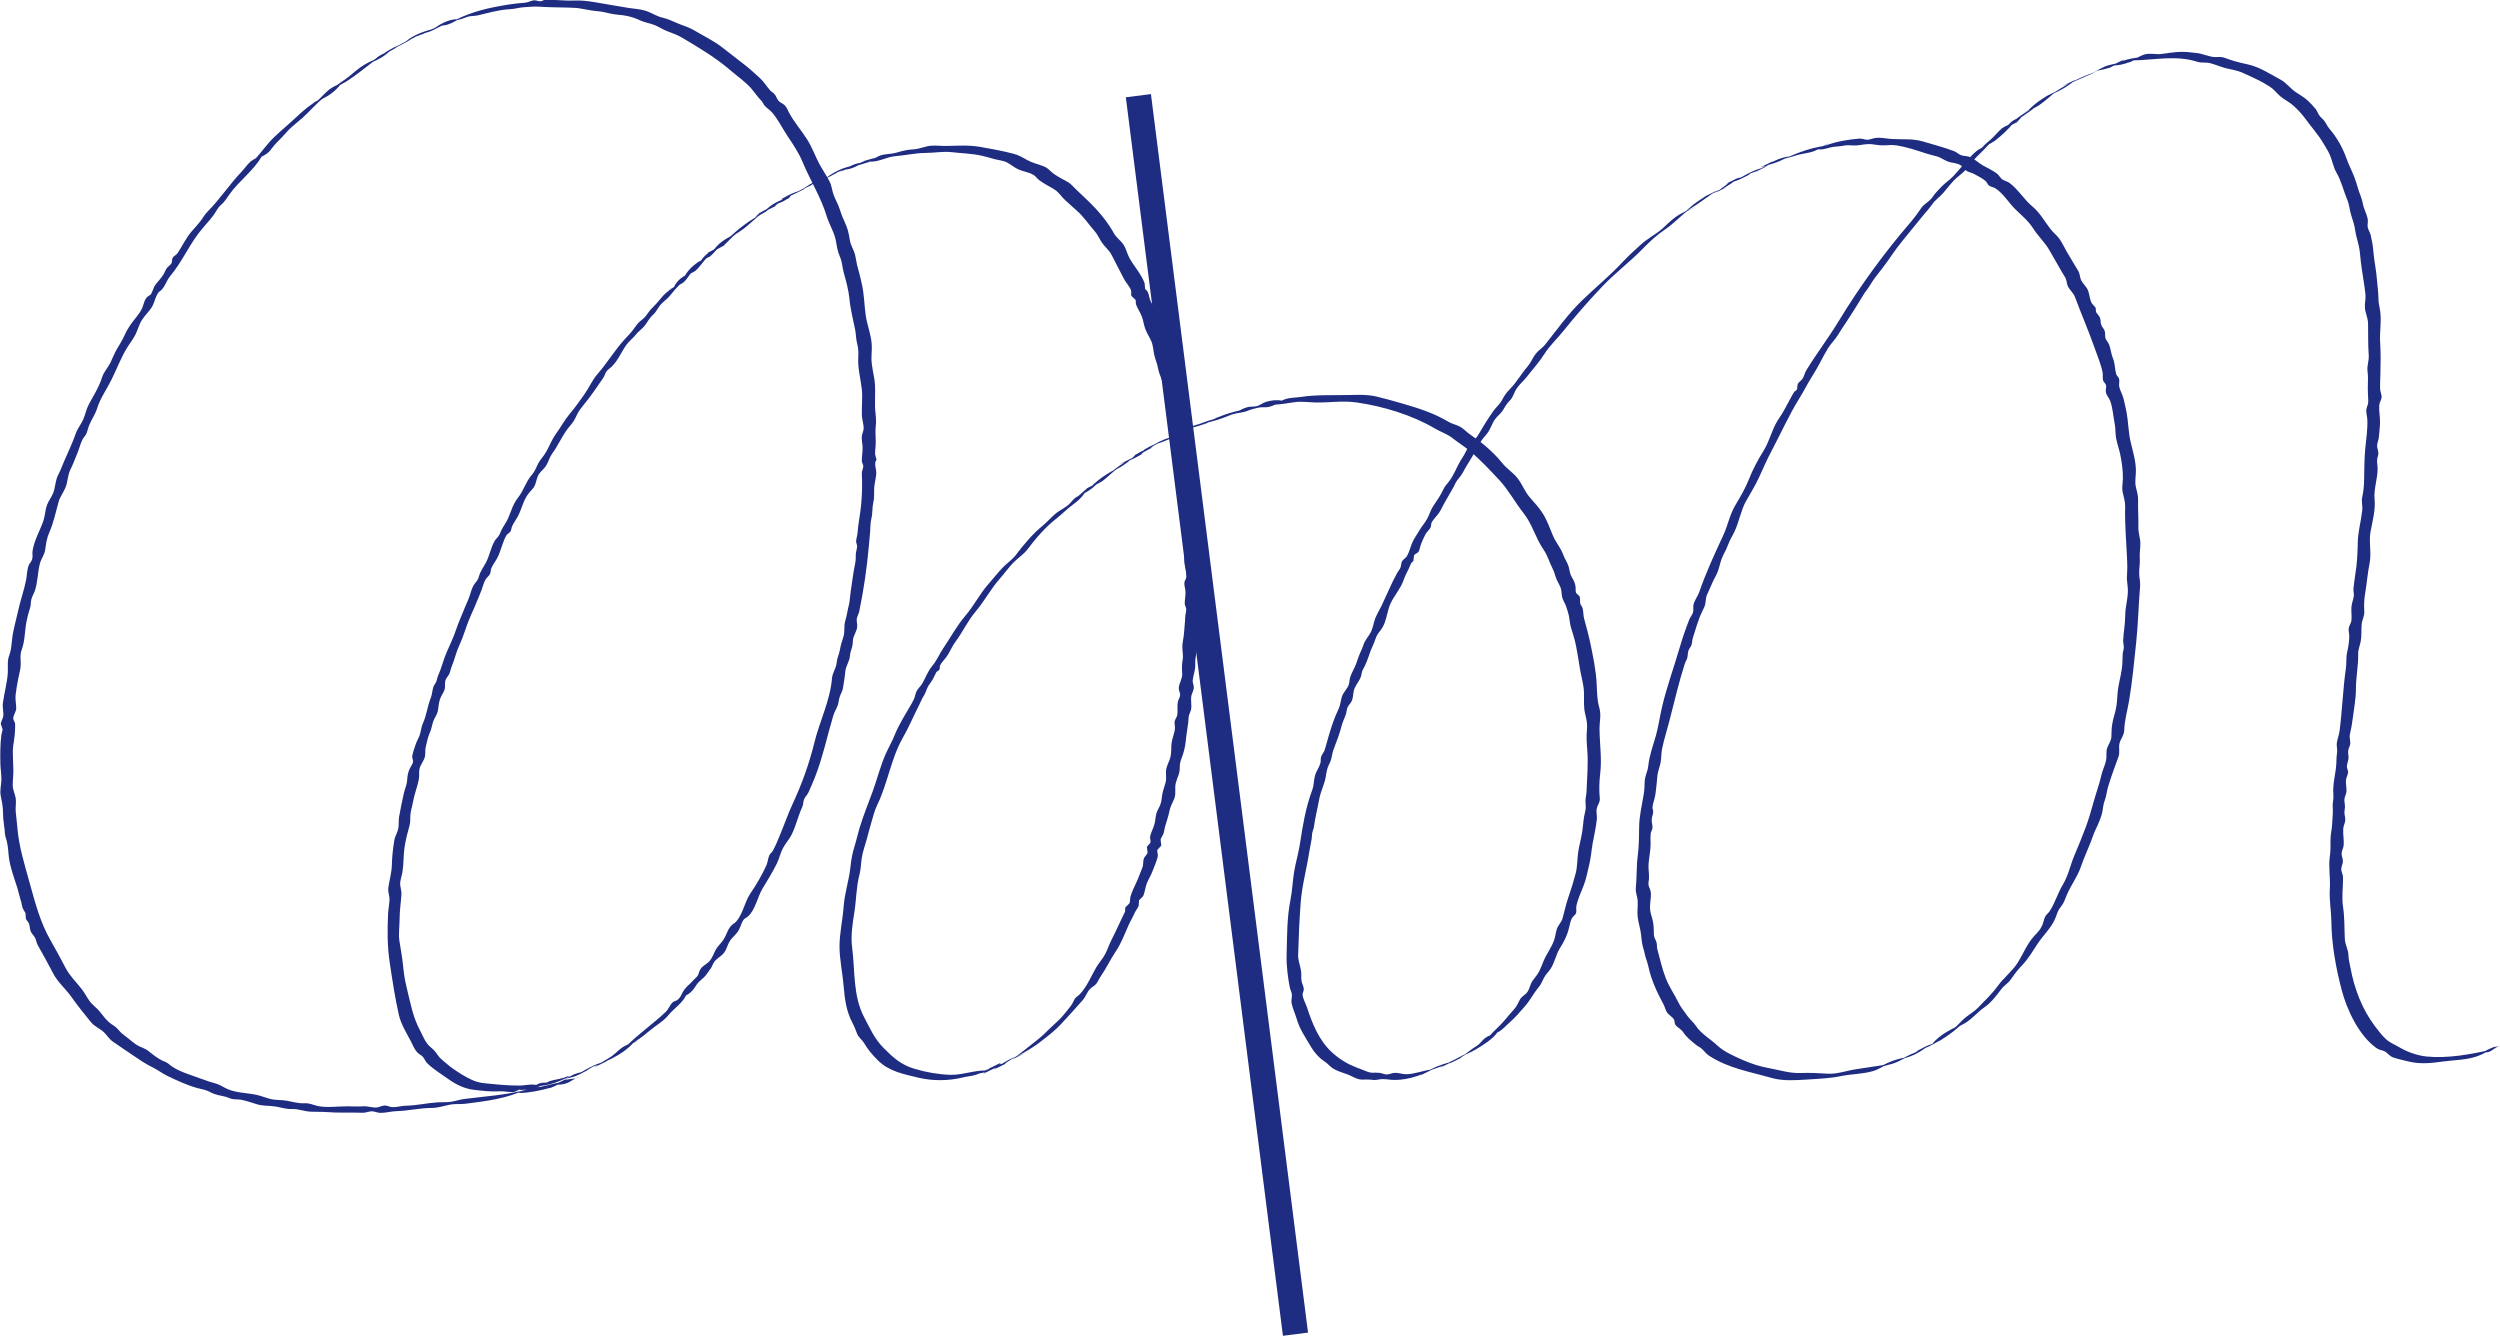 <?xml version="1.0" encoding="UTF-8"?><svg id="_レイヤー_2" xmlns="http://www.w3.org/2000/svg" viewBox="0 0 376.5 201.17"><defs><style>.cls-1{fill:none;stroke:#1e2c82;stroke-miterlimit:10;stroke-width:3.81px;}.cls-2{fill:#1e2c82;}</style></defs><g id="_レイヤー_1-2"><path class="cls-2" d="M87.02,162.32c-.86.25-1.53.1-2.33.5-.69.34-1.29.66-1.92,1.1l1.91-.94c-1.36.13-2.63.7-3.97.77-1.03.05-1.59.38-2.53.85l.96-.47c-2.97.8-6.12.98-9.19,1.37-.67.09-1.3.31-1.98.42s-1.33.05-2.02.09c-1.62.1-3.19.48-4.82.51-.65.01-1.39.24-2.01.22-.45-.01-.74-.27-1.22-.25-.43.02-.79.28-1.2.3-.66.04-1.34-.23-2.02-.18-.88.06-1.59,0-2.42,0-1.33,0-3.16.25-4.47-.06-.82-.2-1.15-.44-2-.4s-1.73-.22-2.6-.38c-.76-.14-1.49-.07-2.22-.21-.65-.13-1.31-.41-1.95-.58-1.6-.43-3.24-.31-4.76-.97-.65-.28-1.16-.68-1.85-.86s-1.26-.37-1.92-.62c-1.44-.54-3.17-1.01-4.49-1.85-.39-.25-.58-.5-.99-.71-.24-.12-.5-.2-.74-.33-.72-.39-1.35-.91-1.98-1.4-.56-.43-1.24-.55-1.8-.94-.64-.44-1.26-1.02-1.92-1.49-.38-.27-.55-.55-.86-.86-.35-.36-.54-.45-.96-.74-.54-.38-1.01-.94-1.4-1.46-.47-.63-.84-.95-1.39-1.46-.69-.63-1.06-1.59-1.63-2.31-.85-1.09-1.79-1.97-2.44-3.19-.78-1.47-1.48-2.8-2.31-4.24-1.44-2.49-2.25-5.45-3.03-8.29s-1.72-5.78-1.93-8.62c-.06-.78-.18-1.59-.25-2.4-.06-.65.1-1.37,0-2.02-.11-.68-.45-1.26-.45-1.98,0-.97.16-1.84.08-2.82-.05-.67-.03-1.34-.06-2.01-.03-.8.08-1.26.19-2,.1-.64.18-1.77.15-2.4-.01-.26-.29-.55-.28-.82,0-.52.47-1.02.45-1.58-.03-.73-.17-1.26-.09-2.02.09-.82.24-1.57.39-2.38.11-.62.34-1.37.37-1.97.05-.91-.18-1.49.16-2.41.5-1.34.44-2.92.74-4.36.15-.71.3-1.26.52-1.94.12-.39.08-.81.17-1.2.11-.51.36-.83.53-1.32.46-1.33.42-2.81.78-4.16.2-.76.68-1.25.79-2.07.13-.9.22-1.68.6-2.55.67-1.52.97-3.04,1.41-4.62.23-.83.74-1.42,1.05-2.19.36-.89.31-1.87.75-2.73.38-.73.62-1.47.95-2.22.31-.7.52-1.6.85-2.26.21-.42.48-.58.65-1.03.14-.37.21-.78.37-1.16.38-.9.92-1.63,1.2-2.55.47-1.5,1.47-2.9,2.17-4.32.77-1.56,1.39-3.22,2.29-4.71.4-.66.96-1.36,1.3-2.05.36-.72.54-1.52.99-2.22s1.06-1.24,1.49-1.93.56-1.89,1.21-2.41l-1.88.93c.62-.29,1.43-.54,1.96-.96.67-.53.87-1.51,1.48-2.24,1.71-2.05,2.64-4.26,4.23-6.39.73-.98,1.63-1.86,2.31-2.8.39-.53.53-1.01,1.06-1.47.57-.49.84-.95,1.27-1.57,1.43-2.07,3.75-3.66,4.94-5.86l-1.91.94c.81-.34,1.7-.67,2.45-1.14.39-.25.65-.52.93-.91.48-.66.95-1.07,1.49-1.64.48-.5.86-.98,1.38-1.47.6-.55,1.24-1.03,1.84-1.57,1.12-1.01,2.01-2.14,3.23-3.04l-1.91.94c1.73-.67,3.31-1.42,4.41-2.98l-1.91.94c2.8-.89,4.89-2.89,7.21-4.61l-1.91.94c1.39-.51,2.95-1.14,3.97-2.21l-1.91.94c1.16-.49,2.31-.98,3.3-1.77l-1.91.94c1.4-.58,2.78-1.24,4.05-2.07l-1.88.93c1.13-.53,2.27-1,3.25-1.78l-1.91.94c1.53-.41,2.81-1,4.2-1.75l-1.91.94c1.55-.39,2.65-1.31,4.03-2.04l-1.88.92c1.32.08,2.38-.64,3.49-1.32l-.47.24c-.97.48.34.08.46.04.37-.12.76-.32,1.15-.37s.74-.04,1.12-.12c1.61-.36,3.15-.85,4.81-.93.84-.04,1.61-.3,2.38-.32.67-.02,1.28-.12,2.01-.07,1.49.1,2.98.1,4.45.14.81.02,1.43.04,2.22.2.7.14,1.47.28,2.2.34s1.31.22,1.99.37c.83.19,1.62.17,2.42.34.63.13,1.34.35,1.93.64.77.37,1.56.45,2.31.76.62.26,1.16.63,1.82.89.79.3,1.5.54,2.22.96,2.55,1.51,5.09,3.01,7.35,4.96,1.04.9,2.29,1.74,3.19,2.8.5.59.87,1.17,1.41,1.72.28.28.33.57.57.83.3.33.74.59,1.06.96.87.96,1.6,2.45,2.33,3.54.85,1.26,1.74,2.6,2.32,4.01,1.14,2.74,2.74,5.24,3.6,8.09.38,1.27,1.17,2.45,1.4,3.79.15.87.25,1.55.6,2.34s.34,1.54.56,2.35c.36,1.3.73,2.59.86,3.93.15,1.61.57,3.19.88,4.75.13.68.1,1.31.28,2s.22,1.29.18,2.01c-.11,1.66.32,3.18.52,4.81.16,1.33-.04,2.69.02,4.04.03.64.3,1.39.26,2.01-.03.43-.26.76-.28,1.21s.09.95.12,1.41c.05.77-.12,1.49-.11,2.22,0,.25.24.56.22.81-.04.54-.26.64-.22,1.2.1,1.47.03,3.15-.11,4.64s-.44,2.77-.54,4.21c-.03.41-.18.8-.21,1.2-.02.27.17.56.15.83-.03.41-.18.78-.2,1.2s.02.8-.07,1.21c-.31,1.48-.46,2.88-.7,4.39-.1.63-.11,1.39-.27,2-.2.78-.3,1.58-.54,2.37-.25.83-.03,1.59-.28,2.42-.22.69-.41,1.24-.53,1.95s-.42,1.17-.49,1.96c-.08.86-.63,1.47-.7,2.33-.28,3.4-1.85,6.4-2.67,9.75-.77,3.14-1.91,6.28-3.25,9.15-.7,1.51-1.31,3.27-1.98,4.87-.32.76-.61,1.48-1.01,2.21-.13.24-.39.41-.51.65-.24.48-.24,1.08-.47,1.57-.65,1.43-1.52,2.92-2.41,4.22s-1.21,3.53-2.44,4.51l1.88-.93c-.64.29-1.39.56-1.97.96-.85.59-.99,1.61-1.54,2.45-.34.52-.84.93-1.12,1.44-.34.61-.48,1.21-.99,1.78-.4.44-1.06.69-1.37,1.25-.18.32-.21.67-.41.96-.14.21-.54.53-.71.73-.37.45-.89.81-1.26,1.31-.4.53-.49,1.16-1.07,1.58-.19.14-.52.18-.7.35-.42.4-.62,1.05-1.08,1.48-1.92,1.8-4.1,3.3-5.94,5.17l1.91-.94c-.84.33-1.95.67-2.66,1.22s-1.07,1.03-1.9,1.5c-.73.41-1.4.82-2.08,1.33l1.91-.94c-1.73.4-3.4,1.29-4.84,2.32l1.91-.94c-.69.3-1.37.35-2.05.63-.33.13-.63.37-.96.48-.56.17.3-.24.32-.24-.31,0-.67.2-.96.29-.73.23-1.46.28-2.15.54-.73.28-1.45.72-2.15,1.07l1.78-.87c-.72-.03-.92,0-1.53.3-.28.13-1.75.87-.76.38l.7-.34c-.95-.19-1.64.1-2.62.09-1.32-.01-2.5-.08-3.82-.22-1.16-.12-2.07-.11-3.18-.6s-2.12-1.16-3.12-1.86c-.49-.34-.91-.78-1.39-1.15-.6-.47-.71-.82-1.17-1.37-.36-.42-.81-.67-1.16-1.15-.43-.58-.63-1.17-.96-1.78-1.2-2.19-1.53-4.31-2.12-6.71-.29-1.17-.43-2.2-.54-3.37s-.37-2.43-.54-3.6c-.15-1.01.03-2.2.03-3.21,0-1.29.2-2.52.28-3.8.04-.6-.26-1.19-.18-1.82.07-.52.26-1.06.34-1.58.2-1.21.12-2.4.3-3.61s.44-2.2.76-3.34c.16-.59.08-1.03.13-1.61.05-.64.29-1.33.4-1.97.19-1.12.63-2.17.86-3.31.11-.56,0-1.08.11-1.63.14-.66.7-1.24.82-1.87.1-.57-.01-1.02.16-1.62s.24-1.18.49-1.75c.29-.65.35-1.02.54-1.73.16-.61.58-1.05.73-1.68s.12-1.15.33-1.8c.17-.54.54-.98.7-1.47.17-.52-.06-1.07.23-1.63.18-.33.41-.54.54-.88s.16-.64.3-.96c.44-1.04.68-2.21,1.16-3.23.57-1.2.88-2.38,1.36-3.59.38-.98.88-1.97,1.27-2.98.23-.59.47-1.08.69-1.68.19-.51.36-1.23.66-1.7.21-.33.49-.46.65-.82.11-.24.07-.55.18-.81.22-.54.64-1.06.91-1.58.55-1.05.79-2.39,1.36-3.38.14-.24.48-.36.62-.59.13-.21.15-.57.24-.78.22-.48.56-.93.82-1.4.62-1.12.84-2.45,1.62-3.49.36-.48.75-.73,1-1.3s.26-1.19.65-1.73c.33-.45.77-.77,1.06-1.25.36-.61.5-1.25.91-1.81.82-1.11,1.33-2.32,2.12-3.45.35-.5.8-.93,1.12-1.45.37-.6.54-1.22.99-1.78.82-1.02,1.71-2.15,2.44-3.24.34-.5.68-1,1.03-1.5.2-.29.26-.66.45-.92.21-.29.49-.43.76-.69,1.01-.97,1.49-2.28,2.28-3.36.38-.52.98-.97,1.38-1.49s1.01-.88,1.42-1.45c.44-.62.69-1.11,1.24-1.61.51-.47.73-1.13,1.23-1.62s.88-.7,1.32-1.27.96-1.15,1.48-1.67l-1.88.93c.69-.31,1.43-.6,2.08-.99.74-.44.91-1.01,1.5-1.67l-1.21.6c.56-.28,1.37-.51,1.84-.91.6-.5,1.11-1.35,1.7-1.94l-1.91.94c.68-.29,1.34-.6,2-.93.8-.4,1.09-1,1.76-1.6l-1.91.94c.76-.26,1.58-.55,2.27-.98.84-.53,1.34-1.36,2.19-1.96l-1.88.93c1.31-.63,2.42-1.16,3.52-2.1.64-.55,1.6-1.44,1.98-1.67.65-.39.98-.51,1.52-1.09l-1.91.94c.73-.22,1.34-.5,2.02-.84.76-.38,1.23-.95,1.94-1.41l-1.91.94c1.29-.25,2.5-.75,3.28-1.81l-1.91.94c1.46-.48,2.86-1.08,4.14-1.94l-1.91.94c1.44-.6,2.72-1.3,4.01-2.17l-1.91.94c1.16-.22,2.12-.79,3.18-1.31l-1.63.8c1.16-.5,2.31-1,3.31-1.77l-1.91.94c1.43-.64,2.81-.96,4.17-1.84l-1.91.94c1.29-.06,2.4-.72,3.44-1.48l-1.91.94c1.61-.3,2.81-.85,4.24-1.63l-1.91.94c1.41.1,2.57-.71,3.96-.82,1.47-.12,2.97-.47,4.41-.48,1.34,0,2.73-.27,4.04-.12,1.43.17,2.99.2,4.42.51.65.14,1.32.34,1.95.52.58.16,1.42.23,1.96.52.61.33,1.08.76,1.74,1.06.72.32,1.63.41,2.29.85.33.21.34.34.6.57.36.33.57.42.99.7.57.37,1.21.64,1.74,1.04s.89,1.01,1.4,1.46c.61.53,1.18,1.1,1.79,1.62,1.03.9,1.73,2.01,2.64,3.04.49.55.68,1.1,1.08,1.7.46.69,1.12,1.17,1.49,1.91.63,1.24,1.21,2.38,1.85,3.59.3.57.86,1.12,1.06,1.72.09.26-.05.61.07.85.21.2.42.4.63.59.01.21.03.43.04.64.23.64.63,1.2.87,1.81s.31,1.31.55,1.94c.25.66.62,1.21.89,1.81.31.7.29,1.46.47,2.17.16.66.43,1.23.55,1.93s.4,1.25.64,1.91c.5,1.31.76,2.94,1,4.31.07.4.33.78.38,1.16.04.26-.18.59-.16.85.04.59.24,1.37.36,1.98.14.68.48,1.25.56,1.95.05.4-.02.82.03,1.22.05.45.27.74.36,1.17.12.6.03,1.42.06,2.02.04.69.28,1.29.37,1.99.19,1.48.21,2.95.15,4.43-.02.63-.04,1.4.07,2.01.15.8.16,1.19.14,2.01-.01.67,0,1.34,0,2.01,0,.79.41,1.65.31,2.42-.04.28-.27.53-.3.81-.05.38.11.83.15,1.21.08.7-.12,1.34-.1,2.01.01.27.22.54.23.81,0,.39-.15.81-.16,1.21-.02.83-.14,1.61-.18,2.42-.04.64-.25,1.37-.25,2.01,0,.72.17,1.27.04,2.03s-.11,1.26-.06,2.02-.47,1.42-.52,2.18c-.02.37.22.68.21,1.04,0,.3-.26.68-.33.98-.16.69,0,1.37-.1,2.03-.06.35-.33.62-.4.96-.06.3.07.72.05,1.03-.05.75-.4,1.45-.5,2.17-.1.66-.02,1.34-.15,2.03s-.52,1.27-.66,1.93.09,1.36-.1,2.04c-.24.87-.5,1.45-.58,2.36-.07.85-.31,1.2-.66,1.92-.3.62-.26,1.34-.43,1.98s-.55,1.29-.67,1.91l.03.43c.11.32.03.57-.24.77l-.27.34c.04.29.07.59.11.88-.1.31-.46.57-.57.88-.15.44-.02.91-.24,1.41-.33.77-.55,1.5-.92,2.25-.31.63-.65,1.39-.85,2.05-.09.3-.03.76-.16,1.03-.21.21-.41.41-.62.62-.01.21-.03.43-.04.64-.67,1.33-1.28,2.77-2.01,4.18-.38.73-.61,1.5-.99,2.22s-.95,1.32-1.35,2.01c-.75,1.3-1.36,2.81-2.4,3.96-.25.28-.53.37-.77.69s-.35.75-.6,1.06c-.45.58-1.03,1.34-1.53,1.87-.54.58-1.18,1.1-1.76,1.67-.61.61-1.1,1.09-1.78,1.63-1.27,1.02-2.5,1.99-3.81,2.96l1.91-.94c-1.67.63-3.36,1.37-4.74,2.49l1.91-.94c-1.33,0-2.46.63-3.42,1.54l1.91-.94c-.65.08-.96.16-1.52.43-.38.18-2.03,1-.51.25l.48-.23c-1.78-.03-3.58.72-5.4.65s-3.58-.38-5.35-.91c-1.97-.58-3.21-1.69-4.62-3.12s-2.01-2.88-2.9-4.56c-1.76-3.3-1.38-7.01-1.85-10.59-.23-1.75.07-3.64.35-5.39.29-1.87.27-3.73.75-5.55.23-.86.22-1.74.36-2.59s.47-1.84.73-2.72.43-1.69.69-2.52.48-1.84.89-2.67c1.59-3.25,2.08-7.02,3.87-10.14.89-1.54,1.65-3.38,2.51-5.05.18-.35.32-.75.53-1.08.32-.5.39-.73.6-1.27.16-.4.38-.67.63-1.03.34-.48.49-.93.76-1.42.1-.17.38-.24.48-.42s.01-.46.1-.64c.21-.4.55-.75.85-1.13.59-.76.89-1.65,1.46-2.41,1.1-1.48,1.85-3.15,3.01-4.52,1.34-1.59,2.33-3.47,3.71-5.03.66-.75,1.27-1.6,1.95-2.32s1.6-1.28,2.2-2.08c1.22-1.62,2.63-3.27,4.27-4.56.88-.69,1.61-1.45,2.51-2.12.72-.53,1.34-1.05,1.83-1.8l-1.78.88c1.38-.67,2.69-1.16,3.7-2.36l-1.91.94c.81-.31,1.68-.64,2.42-1.1,1-.62,1.71-1.59,2.78-2.18l-1.91.94c1.46-.65,2.72-1.23,3.86-2.38l-1.91.94c1.41-.56,3.01-1,3.98-2.21l-1.91.94c1.23-.34,2.4-.85,3.31-1.76l-1.91.94c1.18-.42,2.31-.96,3.35-1.68l-1.91.94c1.79-.56,3.2-1.1,4.85-2.29l-1.91.94c1.22-.32,2.35-.89,3.36-1.65l-1.91.94c1.11-.34,2.1-.88,3.13-1.4l-1.63.8c1.57-.31,2.84-.88,4.21-1.7l-1.91.94c2.02-.42,3.78-1.19,5.62-2.11l-1.78.87c.84-.27,1.57-.23,2.39-.57.51-.21.98-.31,1.52-.44s.94-.02,1.42-.09c.96-.14,1.96-.81,2.84-1.28l-1.88.92c1.03-.06,1.99-.21,3-.37,1.09-.17,2.14,0,3.23.03,2.11.05,4.14-.31,6.25,0,3.92.56,8.34,1.89,11.78,3.93.92.55,1.79.77,2.65,1.45s1.77,1.23,2.59,1.92c1.61,1.34,3.07,2.92,4.44,4.38s2.38,3.38,3.68,5.02,1.78,3.72,2.98,5.45c.62.9.83,1.78,1.3,2.72.24.48.36.82.5,1.31.18.61.51,1.06.75,1.65.22.53.13,1.07.29,1.6.14.46.42.84.57,1.29.17.53.34,1.01.44,1.55s.12,1.05.28,1.59c.3.98.59,1.86.79,2.91s.37,2.08.54,3.17c.15.98.44,2,.57,2.96.15,1.03,0,2.18.11,3.22s.52,1.85.41,2.99-.05,2.12.04,3.22c.17,2.05-.04,4.19-.11,6.24-.02.59-.18,1.03-.16,1.6.02.54.11.86-.04,1.41-.28,1.04-.29,2.08-.47,3.19-.16.99-.45,2-.59,2.96-.15,1.07-.1,2.14-.38,3.21-.31,1.18-.65,2.3-1.06,3.47-.39,1.11-.61,2.21-.92,3.3-.16.57-.66,1-.86,1.61-.16.51-.21,1.07-.38,1.58-.39,1.19-1.17,2.12-1.62,3.24-.2.5-.39,1-.63,1.49-.29.58-.66.94-1.04,1.49-.34.5-.42,1.18-.76,1.66-.31.44-.87.65-1.14,1.17-.35.69-.42.94-.96,1.54-.4.45-.8.91-1.18,1.38-.77.95-1.71,1.69-2.5,2.62l1.63-.81c-.71.34-1.77.63-2.35,1.15-.46.41-.63.78-1.2,1.12-.7.41-1.29.94-1.95,1.41l1.91-.94c-1.38.6-2.82,1.2-4,2.14l1.91-.94c-1.23.31-2.33.89-3.38,1.6l1.91-.94c-1.76.36-3.41,1.14-4.92,2.11l1.91-.94c-1.33.1-2.64.72-3.97.71-.63,0-1.16-.27-1.82-.19-.34.04-.67.2-1.01.22-.48.03-.74-.2-1.19-.24-.82-.08-1.16.12-2-.25-.49-.22-.99-.37-1.51-.58-1.38-.55-2.48-1.23-3.57-2.21-2-1.81-3.01-4.38-3.8-6.79-.18-.56-.63-1.32-.67-1.92-.02-.29.19-.57.18-.86-.01-.38-.26-.79-.33-1.17-.1-.54,0-1.06-.09-1.61-.13-.88-.46-1.47-.43-2.39.07-2.67.19-5.23.38-7.82s.9-5.12,1.3-7.69c.1-.66.26-1.31.36-1.97.04-.28.03-.54.07-.81.05-.34.23-.65.27-.97.17-1.38.53-2.7.79-4.15.21-1.2.82-2.28,1-3.47.11-.71.2-1.28.55-1.93.4-.76.32-1.34.62-2.12.47-1.2.89-2.34,1.23-3.62.16-.61.44-1.12.63-1.7.1-.3.1-.7.23-.99.16-.39.51-.63.67-1.04.25-.65.13-1.34.46-1.98.28-.56.67-1.02.88-1.6.13-.36.1-.61.26-.98.08-.18.27-.52.37-.72.37-.77.55-1.45.86-2.26.23-.61.5-1.07.69-1.68.25-.79.5-.94.94-1.57.74-1.04.83-2.7,1.35-3.82.55-1.19,1.52-2.24,1.97-3.53.21-.6.46-1.11.75-1.66.15-.29.26-.63.41-.92l.31-.3c.04-.28.07-.57.11-.85.13-.24.53-.32.68-.56.17-.28.24-.84.38-1.17.2-.49.41-1.01.67-1.47.2-.36.56-.63.74-.97.13-.24.06-.58.19-.82.37-.64.97-1.09,1.33-1.8.6-1.19,1.26-2.26,1.87-3.35.16-.28.23-.45.37-.72.25-.48.34-.54.7-.99.41-.5.69-1.2,1.04-1.73.7-1.09,1.38-2.35,2.04-3.49.28-.48.64-.82.99-1.28.52-.68.71-1.46,1.18-2.13.36-.51.87-.84,1.2-1.38.37-.61.55-.97,1.06-1.48s.6-1.18,1-1.78,1.01-1.1,1.47-1.68c.89-1.15,1.92-2.27,2.71-3.52s1.89-2.26,2.83-3.43c1.86-2.33,3.8-4.53,5.85-6.7,1.93-2.04,4.27-3.79,6.2-5.79,1.07-1.1,2.1-2.03,3.37-2.89s2.29-2.04,3.59-2.95l-1.91.94c2.27-.99,3.89-2.32,5.9-3.72l-1.91.94c2.02-.81,3.75-1.55,5.4-3l-1.91.94c1.49-.32,2.95-.96,4.14-1.92l-1.91.94c1.67-.72,3.43-1.12,4.8-2.4l-1.91.94c.94-.33,1.9-.53,2.81-.91.4-.16.77-.38,1.16-.57.49-.24-1.85.62.23.02.33-.09.64-.16.97-.28.98-.35,1.99-.35,2.94-.73.79-.31,1.54-.77,2.26-1.2l-1.91.94c.81.09,1.25-.05,2.01-.26.66-.18,1.31-.13,2-.27.8-.17,1.25,0,2.01-.05s1.44-.26,2.21-.19c.61.06,1.17.19,1.82.18.7-.01,1.33-.1,2.03.01,1.51.25,2.84.69,4.29,1.17.58.19,1.16.32,1.75.48.63.18,1.06.55,1.64.77.66.26,1.32.17,1.96.58.35.23.57.66.91.86s.77.25,1.13.46c.53.31,1.28.64,1.72,1.07.19.18.29.52.51.67.27.19.68.23.96.41,1.15.75,1.95,2.11,2.92,3.08s1.98,1.75,2.75,2.95,1.73,2.06,2.42,3.24,1.32,2.29,2.01,3.5c.12.21.31.48.42.69.21.43.17.75.34,1.19.24.62.86,1.05,1.1,1.7,1,2.69,2.05,5.07,2.97,7.7.4,1.13.96,2.46,1.19,3.64.08.39-.03.87.08,1.23.08.26.38.45.44.72.08.32-.09.7-.02,1.04.1.55.46.81.64,1.3.4,1.07.48,2.45.7,3.56.13.66.07,1.34.19,2.02.14.83.42,1.56.6,2.36.26,1.15.46,2.65.43,3.81-.02.72-.18,1.3-.03,2.03.17.84.39,1.35.37,2.2-.07,2.69.19,5.42.3,8.07.03.67.04,1.36-.01,2.02-.07.83.02,1.22.1,2.02.14,1.41-.38,2.84-.38,4.23,0,1.31-.26,2.53-.31,3.82-.01.33.11.7.1,1.02s-.15.66-.17,1c-.04.74-.02,1.48-.13,2.22-.18,1.27-.57,2.51-.65,3.79-.05.7-.08,1.34-.2,2.02-.13.77-.42,1.53-.57,2.36-.13.73-.13,1.31-.15,2.03-.02.67-.44,1.12-.64,1.73-.21.65-.03,1.18-.16,1.83-.15.78-.56,1.52-.73,2.32-.27,1.27-.78,2.6-1.13,3.89s-.74,2.61-1.2,3.87c-.55,1.48-1.13,2.86-1.74,4.32s-.89,2.97-1.71,4.33c-.76,1.26-1.2,2.8-1.98,3.99-.18.28-.5.5-.66.79-.22.42-.27.91-.47,1.36-.3.69-.73,1.09-1.22,1.62-1.12,1.22-1.67,2.78-2.56,4.13-.79,1.21-2.07,2.19-2.91,3.37-.79,1.11-1.98,2.25-2.99,3.29-.59.61-1.26.96-1.91,1.49s-1.1,1.17-1.77,1.66l1.91-.94c-1.83.77-3.99,1.75-5.18,3.33l1.91-.94c-1.16.49-2.28,1.04-3.36,1.66l1.91-.94c-1.56.41-2.71,1.24-4.03,2.13l1.91-.94c-1.51.31-2.75,1.18-4.11,1.89l1.88-.92c-1.8.25-3.43,1.06-4.96,2.03l1.91-.94c-1.49.21-2.93.47-4.39.67s-2.9.78-4.38.68c-1.29-.09-2.71-.15-4.05-.1-1.69.06-3.16-.45-4.8-.74-1.29-.23-2.65-.67-3.86-1.2s-2.9-1.27-3.85-2.18c-1.04-.99-2.47-1.77-3.26-2.98-.39-.6-.93-.98-1.3-1.53-.44-.65-.98-1.26-1.34-2.01-.57-1.18-1.39-2.35-1.87-3.58-.55-1.42-.93-3.03-1.3-4.45-.09-.35-.01-.63-.12-1.01-.12-.4-.37-.7-.39-1.15-.02-.74,0-1.26-.15-2.01-.13-.64-.42-1.31-.44-1.98-.02-.77.21-1.68.12-2.43-.05-.43-.33-.73-.35-1.19-.02-.32.07-.51.08-.81.04-.8-.14-1.59-.05-2.42.07-.67.17-1.34.25-2.01.1-.81-.03-1.62.06-2.41.03-.27.23-.51.26-.78.05-.39-.12-.82-.11-1.22,0-.46.18-.75.22-1.19.03-.27-.14-.55-.1-.82.09-.65.37-1.28.45-1.96.1-.89.22-1.73.28-2.6.05-.77.37-1.41.5-2.15.11-.65.08-1.36.21-2,.3-1.45.76-2.86,1.12-4.28.74-2.83,1.4-5.74,2.3-8.54.1-.3.23-.47.33-.74.16-.44.08-.76.21-1.2.09-.31.38-.6.48-.9s.08-.67.18-1c.45-1.42.82-2.81,1.49-4.17.24-.49.32-.61.42-1.13.08-.42.04-.78.22-1.21.26-.62.57-1.22.82-1.84s.65-1.17.87-1.82c.24-.73.4-1.63.75-2.3s.58-1.13.84-1.83c.24-.63.62-1.19.9-1.81.67-1.44.95-3.17,1.71-4.53.66-1.2,1.37-2.29,1.94-3.54.61-1.35,1.2-2.7,1.9-4.01,1.38-2.61,2.62-5.39,4.14-7.85.76-1.22,1.32-2.38,2.03-3.49.8-1.23,1.49-2.72,2.28-4.05.46-.77,1.12-1.37,1.57-2.12.42-.7.87-1.35,1.32-2.03.89-1.34,1.75-2.76,2.58-4.11.21-.34.26-.37.47-.65.32-.44.56-.88.88-1.36.45-.66.99-1.3,1.47-1.93.99-1.3,1.83-2.66,2.86-3.92s2.04-2.5,3.06-3.76c.52-.64,1.07-1.22,1.53-1.88.5-.72,1.14-1.1,1.69-1.74s1.01-1.26,1.57-1.85,1.24-1.01,1.81-1.62c.61-.65,1.05-1.38,1.7-2.01s1.24-1.22,1.84-1.88l-.47.24c-.5.25.48-.22.64-.31.28-.16.48-.26.72-.45.98-.78,1.98-1.65,2.74-2.68l-1.91.94c1.24-.38,2.5-.8,3.2-1.92l-1.91.94c1.47-.64,2.7-1.26,3.91-2.33l-1.88.93c.79-.37,1.7-.69,2.42-1.17.92-.61,1.8-1.48,2.71-2.16l-1.91.94c1.64-.61,3.4-1.42,4.67-2.62l-1.91.94c2.45-.9,4.76-2.02,7.05-3.28l-1.91.94c1.59-.16,2.92-.78,4.21-1.71l-1.91.94c1.88.05,3.44-.8,5.04-1.7l-1.91.94c3.21-.05,6.53-.82,9.67.19.74.24,1.33.05,2.02.23.77.2,1.55.55,2.32.75s1.64.31,2.36.61,1.5.69,2.21,1.02,1.47.76,2.13,1.19c.58.38.96.92,1.49,1.38.64.56,1.34.85,1.97,1.41.72.65,1.35,1.32,1.9,2.09.82,1.14,1.89,2.31,2.63,3.58.35.6.72,1.15.99,1.76.36.83.52,1.86.98,2.65.78,1.34,1.05,2.71,1.64,4.11.34.81.35,1.54.6,2.34.27.84.5,1.49.61,2.34.11.78.38,1.55.55,2.36s.2,1.58.3,2.4c.2,1.65.5,3.11.68,4.77.08.72-.12,1.36-.08,2.02.04.77.46,1.56.48,2.39.03,1.65-.02,3.21.1,4.83.06.84-.3,1.56-.18,2.42.09.69.08,1.33.05,2.01-.03.84.03,1.57.06,2.42.02.55-.16.67-.27,1.2s.11,1.08.13,1.62c.06,1.48-.18,2.96-.32,4.43-.15,1.59-.12,3.2-.17,4.84-.03.88-.1,1.56-.28,2.4-.15.69.08,1.31,0,2.02-.17,1.58-.65,3.23-.67,4.81-.03,1.66-.1,3.19-.38,4.84-.11.65-.17,1.36-.26,2.01-.06.43.09.81.04,1.23-.06.54-.3,1.01-.35,1.59-.06.7.06,1.35,0,2.04-.05.47-.32.74-.41,1.18-.07.37.08.85.08,1.23,0,.8-.15,1.64-.32,2.41-.19.85-.07,1.6-.19,2.43-.45,3.12-.54,6.3-.96,9.49-.1.73-.48,1.45-.41,2.2.06.6.09.67.01,1.23-.07.47-.05.72-.07,1.22-.06,1.68-.59,3.14-.46,4.85.04.53,0,.73-.07,1.22s0,.72,0,1.22c0,.65-.09,1.36-.11,2.03-.03.83-.26,1.55-.25,2.43s.02,1.57-.1,2.44c-.23,1.63.11,3.22,0,4.87s.21,3.28.23,4.86c.04,3.56.68,7.02,1.55,10.36.77,2.95,2.62,6.97,5.32,8.82.42.29.72.21,1.15.44.5.26.73.73,1.32.93.74.25,1.57.42,2.33.61,1.73.42,3.44.23,5.17-.01s3.42-.2,5.16-.8c.92-.32,1.83-.87,2.6-1.46l-1.91.94c.28-.02.55-.05.82-.08.66-.07,1.25-.88,1.91-.94-1.28.13-2.4.77-3.42,1.54l1.91-.94c-3.06.69-6.39,1.29-9.55.99-1.4-.13-2.99-.71-4.15-1.41-.73-.44-1.37-.63-2.05-1.27-.58-.54-1.07-1.2-1.56-1.84-1.97-2.58-3.15-5.74-3.71-8.8-.14-.73-.29-1.23-.32-1.99-.03-.83-.49-1.54-.54-2.37-.08-1.61-.02-3.29-.27-4.85-.23-1.47.02-3,0-4.46,0-.43-.27-.82-.27-1.22s.25-.78.25-1.21c0-.4-.22-.83-.19-1.22s.28-.78.31-1.21c.06-.81-.13-1.63-.07-2.44.03-.48.23-.74.3-1.21.06-.37-.12-.84-.12-1.23,0-.31.06-.52.08-.81.02-.39-.12-.86-.08-1.23.05-.46.29-.71.31-1.2.02-.53-.12-1.09-.08-1.64.04-.44.29-.79.32-1.2.02-.25-.18-.58-.18-.83,0-.4.19-.81.24-1.2s-.1-.85-.04-1.23c.08-.54.31-.63.31-1.2,0-.42-.16-.78-.06-1.23.19-.83.33-1.54.43-2.41.18-1.47.49-2.97.48-4.44,0-1.8.38-3.49.34-5.27-.02-.67.3-1.35.4-2,.13-.83.06-1.61.12-2.43.05-.69.45-1.26.4-1.99-.06-1.02-.02-1.84.15-2.84.24-1.39.35-2.94.65-4.41.32-1.61-.16-3.24.16-4.86.3-1.52.75-3.25.59-4.81s.53-3.18.45-4.82c-.03-.52-.12-.71-.05-1.22.04-.31.15-.46.17-.8.02-.43-.21-.82-.19-1.22.01-.38.22-.81.26-1.2.07-.8.18-1.63.18-2.41s-.17-1.63-.12-2.43c.03-.46.31-.77.36-1.2.04-.37-.2-.84-.22-1.22-.04-.65.02-1.35.03-2.01.04-1.69.08-3.36-.03-5.03-.1-1.53.21-3.08.02-4.63-.09-.72-.29-1.31-.28-2,0-.94-.15-1.85-.22-2.8-.1-1.46-.43-2.85-.55-4.38-.07-.82-.21-1.6-.4-2.39-.09-.39-.36-.76-.44-1.14s.07-.82,0-1.24c-.15-.82-.59-1.52-.73-2.31-.14-.86-.5-1.49-.73-2.3-.19-.68-.37-1.25-.63-1.91-.35-.89-.78-1.68-1.1-2.6-.6-1.68-1.42-3.14-2.6-4.53-.28-.33-.42-.68-.65-1.02-.25-.38-.54-.54-.81-.9s-.34-.71-.62-1.06c-.33-.41-.73-.81-1.11-1.18-.63-.61-1.3-.92-1.98-1.41-.82-.6-1.29-1.31-2.18-1.8-1.51-.82-3.11-1.86-4.75-2.25-.89-.21-1.85-.4-2.75-.71-.25-.09-.52-.17-.77-.27-.73-.29-.89-.13-1.62-.16-.9-.05-1.85-.53-2.78-.62-.81-.08-1.63-.2-2.44-.17-.93.04-1.88.19-2.81.32-.78.1-1.66-.14-2.42.04-.88.21-1.87.91-2.65,1.36l1.91-.94c-1.91.28-3.41.61-4.99,1.78l1.91-.94c-.95.23-1.7.31-2.57.74-.8.4-1.59.82-2.37,1.26l.7-.35c-.46.23-.92.46-1.38.69l1.88-.92c-2.57.84-4.66,2.1-6.9,3.53l1.91-.94c-1.95.71-3.78,1.75-5.19,3.29l1.88-.93c-1.45.67-2.63,1.3-3.85,2.33l1.91-.94c-1.19.5-2.45.88-3.13,2l1.91-.94c-.83.25-1.93.58-2.62,1.12-.42.33-.85.86-1.24,1.25-.58.59-1.24,1.02-1.76,1.65l1.44-.71c-.85.42-1.77.75-2.46,1.38-1.21,1.11-2.16,2.41-3.26,3.58-.58.61-1.28,1.05-1.81,1.62-.47.5-.93.93-1.32,1.53-.48.72-1.26.99-1.74,1.7s-.9,1.3-1.45,1.95c-4.06,4.71-7.74,9.75-10.94,15.02-1.55,2.56-3.33,4.87-4.89,7.43-.22.36-.3.77-.48,1.12-.22.42-.58.55-.81.93l-.07.43c.04.34-.09.57-.41.7-.19.32-.26.37-.42.69-.36.72-.79,1.42-1.15,2.13s-.89,1.33-1.27,2.07c-.68,1.33-1.04,2.79-1.83,4.05-.86,1.38-1.62,2.8-2.21,4.31-.55,1.4-1.3,2.65-2.06,3.93-.82,1.38-1.11,3.03-1.8,4.5-1.31,2.82-2.6,5.61-3.61,8.53-.22.64-.67,1.17-.85,1.83-.11.42.02.86-.09,1.25-.1.35-.44.72-.57,1.08-.58,1.49-1.04,2.83-1.49,4.38-.81,2.8-1.88,5.71-2.58,8.67-.34,1.43-.54,2.91-.92,4.32-.43,1.55-1.01,3.03-1.18,4.67-.08.82-.52,1.54-.54,2.35-.02.72-.03,1.27-.16,2.01-.27,1.58-.65,3.22-.67,4.76s-.02,2.91-.21,4.4c-.21,1.64-.13,3.24-.29,4.83-.07.73.25,1.32.28,2.01.04.79-.1,1.63,0,2.42.09.66.28,1.32.41,1.98.17.89.15,1.7.4,2.58.11.39.19.59.26.98.09.47.2.68.34,1.15.22.69.34,1.44.57,2.14.49,1.51,1.11,2.81,1.88,4.22.2.38.28.75.47,1.13.26.52.83.74,1.12,1.19.14.22.07.62.23.83.31.43.86.62,1.18,1.12.5.76,1.15,1.25,1.85,1.84.26.22.58.35.84.56.46.37.69.8,1.18,1.12,2.92,1.91,6.21,2.43,9.48,3.37,1.62.46,3.59.34,5.26.23,1.77-.12,3.41-.16,5.2-.53,1.58-.32,3.26-.29,4.82-.76.89-.27,1.81-.88,2.58-1.38l-1.91.94c1.01-.42,2.07-.5,3.05-.98.89-.44,1.78-.88,2.62-1.4l-1.91.94c1.51-.29,2.86-1.11,4.04-2.08l-1.91.94c1.22-.31,2.33-.92,3.41-1.56l-1.91.94c1.96-.81,3.61-1.88,5.16-3.33l-1.91.94c.81-.33,1.64-.69,2.4-1.12,1.12-.63,1.96-1.71,3.04-2.46,1-.69,1.77-1.72,2.5-2.69.43-.58,1.02-.88,1.41-1.44.5-.71,1-1.41,1.63-2.06,1.06-1.08,1.66-2.19,2.49-3.43s2-2.32,2.57-3.64c.33-.74.34-1.19.87-1.83.48-.58.63-1.13.91-1.81.61-1.45,1.58-2.69,2.09-4.16.46-1.36,1.05-2.6,1.57-3.95.27-.71.41-1.2.75-1.88.29-.58.73-1.64.89-2.27.17-.7.15-1.3.42-1.99.25-.65.29-1.3.48-1.97.46-1.58,1.04-3.07,1.59-4.61.24-.68-.02-1.37.16-2.04s.68-1.17.7-1.92c.05-1.54.47-2.95.72-4.4.48-2.82.78-5.94,1.08-8.83s.35-5.61.59-8.47c.06-.73-.15-1.31-.14-2.02.01-.77.14-1.44.09-2.22s.1-1.49.09-2.22c-.01-.79-.32-1.59-.3-2.41.03-1.35-.08-2.69-.04-4.04.02-.79-.15-1.24-.33-2-.2-.87,0-1.58,0-2.43,0-1.49-.45-2.95-.79-4.37s-.35-2.97-.6-4.4c-.12-.67-.29-1.31-.43-1.97-.15-.73-.5-1.21-.68-1.91-.11-.43.07-.84-.03-1.24-.06-.27-.37-.46-.44-.72-.23-.8-.15-1.55-.49-2.37-.29-.69-.32-1.45-.6-2.13-.12-.3-.43-.59-.52-.89-.13-.45.03-.75-.17-1.22-.11-.26-.32-.45-.43-.7-.2-.43-.08-.79-.24-1.2-.11-.27-.46-.59-.59-.85-.01-.21-.03-.42-.05-.63-.19-.21-.37-.42-.56-.64-.35-.58-.35-1.32-.58-1.94s-.86-1.07-1.1-1.7c-.17-.43-.12-.76-.34-1.19-.1-.2-.3-.48-.42-.69-.44-.77-.91-1.53-1.34-2.26-.37-.63-.67-1.32-1.1-1.93-.39-.56-.94-.95-1.36-1.5-.97-1.25-1.55-2.42-2.78-3.45s-2.09-2.52-3.37-3.48c-.35-.26-.77-.31-1.11-.55s-.49-.65-.84-.9c-.64-.47-1.44-.84-2.1-1.21s-1.25-1.02-2.06-1.3c-.39-.13-.86-.09-1.23-.24s-.65-.46-1.05-.61c-1.47-.55-3.12-.99-4.63-1.44-1.63-.48-3.18-.28-4.83-.39-.84-.05-1.54-.27-2.42-.14-.36.05-.84.27-1.19.26-.47-.02-.75-.21-1.22-.17-2.56.24-4.81.67-7.03,2.02l1.91-.94c-2.62.38-4.81,1.29-7.17,2.47l1.78-.87c-2.22.28-3.67,1.59-5.55,2.55l1.88-.92c-1.44.34-2.95,1.03-4.09,1.97l1.91-.94c-.93.35-1.78.55-2.67.99-1.02.5-1.73,1.34-2.74,1.88l1.88-.92c-1.09.38-2.16.82-3.18,1.37-.45.25-.85.55-1.28.83-.84.55-1.4,1.23-2.23,1.76l1.91-.94c-.77.33-1.56.68-2.29,1.08-1.02.56-1.69,1.27-2.52,2.04-1.05.96-2.35,1.59-3.4,2.54-.93.84-1.95,1.78-2.77,2.66-1.92,2.06-4.15,3.87-6.17,5.84s-3.73,4.37-5.44,6.53c-.41.52-1.05.89-1.45,1.42-.45.59-.7,1.3-1.2,1.88-.93,1.07-1.61,2.31-2.61,3.35-.53.55-.86.96-1.2,1.63-.36.72-.92,1.13-1.37,1.76-.82,1.16-1.56,2.37-2.27,3.59-.36.62-.94,1-1.32,1.55-.4.59-.67,1.32-1.1,1.94-.79,1.17-1.2,2.58-2.11,3.68-.37.45-.45.51-.7.99-.15.28-.22.45-.37.72-.36.65-.78,1.22-1.2,1.87-.36.56-.55,1.24-.86,1.83-.37.68-.88,1.22-1.23,1.85-.32.57-.74,1.11-1.02,1.74s-.48,1.5-.82,2.08c-.17.29-.57.47-.73.76-.14.25-.15.74-.26,1-.12.28-.39.57-.53.86-.17.36-.38.71-.56,1.07-.61,1.25-1.17,2.59-1.78,3.85-.29.6-.65,1.17-.9,1.8-.27.67-.35,1.47-.69,2.12-.38.74-.84,1.1-1.11,1.93-.21.66-.53,1.19-.76,1.87-.24.71-.4,1.22-.75,1.87-.14.25-.3.67-.41.92-.2.46-.13.73-.25,1.2-.19.71-.87,1.22-1.08,1.96s-.21,1.26-.55,1.95c-.62,1.27-1.02,2.57-1.44,3.97-.22.71-.38,1.45-.62,2.13-.11.32-.37.57-.49.9-.13.37-.02.67-.12,1.01-.17.62-.62,1.2-.81,1.86-.21.73-.15,1.46-.42,2.18-1.03,2.77-1.44,5.46-1.87,8.21-.22,1.39-.63,2.74-.86,4.12s-.27,2.81-.54,4.16c-.56,2.81-.51,5.54-.59,8.4-.04,1.62.18,3.24.47,4.81.07.37.31.78.33,1.17.02.47-.14.76-.05,1.24.15.79.54,1.57.75,2.31.47,1.64,1.34,2.83,2.19,4.29.37.63.86,1.22,1.4,1.71.27.24.53.39.81.6.38.29.7.67,1.08.92.51.33,1.45.65,2.06.85.75.24,1.49.82,2.29.83.47,0,.78-.04,1.23,0s.7.11,1.21,0c.98-.2,1.5.04,2.42.05,2.24.03,4.73-.87,6.59-2.11l-1.91.94c1.71-.67,3.35-1.04,4.88-2.11l-1.91.94c1.54-.36,2.66-1.27,4.02-2l-1.88.92c.85-.35,1.74-.72,2.53-1.19,1.07-.63,2.58-1.57,3.25-2.58l-1.88.93c.65-.3,1.29-.62,1.93-.93.77-.38,1.16-.95,1.82-1.51.82-.71,1.5-1.54,2.21-2.34.85-.95,1.32-1.97,2.12-2.93.38-.45.51-.87.79-1.4.26-.5.64-.84.96-1.3.65-.95.82-2.14,1.42-3.12.64-1.02,1.11-1.92,1.4-3.12.12-.5.22-1.08.49-1.53.14-.23.47-.41.56-.66.11-.29,0-.73.05-1.05.18-.98.7-2.12,1.07-3.04.44-1.1.61-2.18.89-3.31.26-1.07.31-2.13.51-3.19.21-1.16.5-2.38.62-3.57.05-.52-.13-1.13-.01-1.62.13-.59.52-.9.45-1.57-.12-1.15-.08-2.43.06-3.63.28-2.28-.08-4.53-.1-6.83,0-1.17.3-2.06-.05-3.22-.31-1.05-.32-2.3-.37-3.4-.09-2.1-.59-4.51-1.03-6.55-.25-1.16-.55-2.2-.85-3.31-.16-.57-.11-1.08-.23-1.6-.06-.28-.28-.46-.36-.73-.09-.31.02-.72-.09-1.03-.09-.26-.47-.4-.57-.66-.08-.2-.02-.6-.05-.83-.07-.61-.28-.98-.58-1.5-.33-.56-.29-.95-.46-1.54-.18-.63-.62-1.22-.83-1.83-.36-1.02-1.11-1.83-1.53-2.83-.47-1.11-.86-2.27-1.5-3.3-.57-.92-1.32-1.71-2.02-2.52-.75-.87-1.16-2.03-1.84-2.88s-1.58-1.38-2.29-2.26c-.8-.99-1.57-1.74-2.54-2.58-.82-.71-1.72-1.27-2.58-1.93-.43-.33-.79-.74-1.28-.99-.54-.28-1.15-.39-1.69-.71-2.21-1.32-4.57-2.07-7.08-2.79-1.29-.37-2.43-.69-3.7-1s-2.55-.29-3.83-.25c-2.55.08-5.12-.09-7.65.3-.87.13-1.68.07-2.49.39-.75.3-1.48.73-2.19,1.12l1.91-.94c-.81-.17-1.66-.07-2.46.17-.5.15-.95.56-1.46.66s-.91,0-1.41.16c-.97.3-1.9.9-2.8,1.36l1.88-.92c-2.06.43-3.92,1.14-5.72,2.23l1.91-.94c-1.53.35-2.7.87-4.1,1.58l1.78-.87c-1.2.36-2.35.91-3.35,1.67l1.91-.94c-1.22.31-2.35.89-3.37,1.63l1.91-.94c-.94.33-1.81.77-2.7,1.21l1.21-.59c-1.2.37-2.33.93-3.36,1.65l1.91-.94c-1.19.42-2.38.9-3.27,1.81l1.91-.94c-1.24.33-2.45.82-3.25,1.84l1.91-.94c-1.82.69-3.16,1.4-4.65,2.64l1.91-.94c-1.97.87-3.62,1.76-5.16,3.32l1.91-.94c-.69.26-1.34.56-2,.89-.76.38-1.19.95-1.87,1.47l1.88-.93c-.56.27-1.12.54-1.67.81-.78.38-.83.56-1.41,1.18s-1.32.91-1.95,1.38c-.75.56-1.37,1.34-2.1,1.94-1.56,1.27-2.92,2.89-4.09,4.45-.55.73-1.41,1.29-2.04,1.96-.73.77-1.4,1.64-2.11,2.44-1.29,1.46-2.16,3.24-3.44,4.73s-2.24,3.3-3.39,4.99c-.57.84-.92,1.77-1.59,2.56s-1,1.73-1.49,2.62c-.22.41-.6.71-.85,1.14s-.25.91-.47,1.34c-.46.93-1.09,1.87-1.6,2.79-.45.8-.93,1.68-1.26,2.52-.4,1.02-.92,1.87-1.38,2.91-.78,1.77-1.25,3.69-1.91,5.51s-1.46,3.78-2.03,5.67c-.27.89-.46,1.81-.74,2.71-.34,1.07-.51,2.08-.62,3.15-.21,1.99-.88,3.91-1.02,5.92s-.62,3.99-.62,5.98.46,4.01.62,5.97.39,3.82,1.36,5.62c.32.59.45,1.09.71,1.67.22.49.72.83.99,1.28.57.98,1.29,1.84,2.14,2.67,1.67,1.64,3.85,2.04,6.05,2.57s4.61.49,6.79-.05c.73-.18,1.39-.19,2.08-.45.73-.28,1.44-.7,2.14-1.06l-1.88.92c1.27-.13,2.45-.75,3.36-1.64l-1.91.94c1.64.03,2.78-1.06,4.12-1.88l-1.91.94c2.1-.91,3.89-1.79,5.7-3.2,1.08-.84,2.12-1.63,3.04-2.63,1.12-1.22,2.16-2.34,3.24-3.58.43-.5.65-1.22,1.1-1.68.33-.34.65-.41.95-.8.24-.32.39-.72.62-1.04.86-1.25,1.44-2.53,2.29-3.8.81-1.2,1.35-2.65,1.95-3.99.28-.63.64-1.2.9-1.81.16-.37.45-.7.6-1.06.02-.28.04-.57.06-.85.21-.2.42-.41.62-.62.25-.55.31-1.34.56-1.95s.64-1.22.86-1.84c.24-.65.69-1.61.79-2.3.03-.22-.15-.65-.07-.87.2-.22.39-.44.59-.66-.03-.29-.07-.59-.11-.88.12-.41.4-.68.5-1.11.07-.26.08-.52.16-.8.21-.79.51-1.55.66-2.33s.43-1.18.73-1.9c.33-.78.03-1.65.25-2.43.25-.92.61-1.35.59-2.35-.02-.77.26-1.24.49-1.96.19-.6.36-1.35.41-1.98.08-.95.27-1.84.38-2.81.03-.26.02-.57.06-.81.06-.47.28-.72.37-1.17.12-.63-.1-1.36.04-2.03.07-.36.36-.83.37-1.18.01-.48-.23-.73-.16-1.24.13-.88.41-1.47.37-2.4-.03-.71.13-1.3.24-2.01.12-.85-.1-1.57.05-2.42.26-1.44.28-2.97.32-4.43.09-3.09-.09-6.14-.14-9.27-.01-.69.03-1.37-.05-2.01s-.23-1.33-.24-2c-.03-1.63.08-3.21-.13-4.84-.09-.7-.33-1.3-.37-1.99-.05-.82-.08-1.62-.25-2.4-.14-.66-.11-1.3-.2-2.01-.1-.83-.53-1.51-.62-2.34-.17-1.53-.29-2.88-.6-4.39s-.83-2.99-1.32-4.44c-.45-1.34-.6-2.79-.98-4.11-.44-1.52-1.22-2.94-1.69-4.52-.19-.64-.71-1.12-.88-1.8-.13-.56-.14-.67-.37-1.15l-.32-.3c-.02-.28-.04-.57-.07-.85-.46-1.35-1.62-2.59-2.28-3.8-.36-.65-.5-1.42-.91-2.04s-1.08-1.04-1.44-1.7c-.73-1.35-1.72-2.61-2.75-3.73-1.12-1.22-2.46-2.34-3.6-3.53-.53-.55-1.42-.86-2.06-1.28-.42-.27-.63-.37-.99-.7-.4-.36-.62-.62-1.14-.83-.83-.34-1.66-.49-2.46-.93s-1.31-.78-2.2-1c-1.65-.42-3.26-.72-4.94-1.01s-3.26-.18-5.04-.14c-.79.02-1.66-.11-2.43-.03-.84.09-1.68.49-2.58.54-.99.05-1.61.23-2.57.5-.7.2-1.36.18-2.04.32-.85.17-1.85.91-2.6,1.33l1.91-.94c-1.59.28-2.89.76-4.2,1.73l1.91-.94c-1.28.05-2.39.73-3.45,1.43l1.91-.94c-1.45.2-2.98,1-4.13,1.9l1.91-.94c-1.14.48-2.24,1.04-3.34,1.6l1.88-.92c-1.53.27-2.82,1.14-4.08,2.01l1.91-.94c-1.16.47-2.3,1-3.33,1.71l1.91-.94c-1.44.54-3.05.92-3.99,2.19l1.91-.94c-1.48.28-2.99,1.05-4.01,2.17l1.91-.94c-1.22.36-2.42.85-3.29,1.8l1.21-.6c-1.95.96-3.42,2.11-5.04,3.57l1.88-.93c-1.66.78-3.32,1.41-4.35,3.01l1.91-.94c-1.52.51-2.91,1.09-3.79,2.47l1.91-.94c-1.77.74-3.27,1.41-4.28,3.15l1.63-.81c-1.46.71-2.58,1.03-3.31,2.56l1.91-.94c-1.6.72-2.8,1.27-3.91,2.66-.41.51-.78.93-1.22,1.35-.41.39-.65.81-1.01,1.27-.41.51-.92.72-1.32,1.27-.49.67-.81,1.14-1.4,1.74-1.68,1.69-2.93,3.87-4.54,5.71-.75.85-1.28,2.08-1.98,3.07s-1.44,2.03-2.19,2.91-1.35,2.02-2.07,3-1.08,2.19-1.78,3.19c-.47.67-.78.94-1.1,1.7-.2.5-.48.98-.83,1.39-.89,1.05-1.14,2.25-1.98,3.3-.75.94-1.04,2.01-1.5,3.1-.26.62-.69,1.17-.99,1.76-.12.24-.21.51-.33.74-.2.38-.53.62-.74.98-.54.94-.76,2.2-1.28,3.2-.28.53-.63,1.05-.89,1.59-.14.3-.15.49-.26.77-.23.55-.34.51-.68,1.03-.29.45-.5,1.21-.66,1.7-.21.64-.45,1.07-.69,1.68-.44,1.13-.96,2.25-1.34,3.38s-.9,2.23-1.4,3.36-.8,2.46-1.32,3.6c-.14.31-.15.64-.31.96-.14.29-.28.37-.39.72-.19.56-.16,1.05-.37,1.58-.52,1.28-.63,2.61-1.19,3.85-.24.54-.27.99-.42,1.56-.16.61-.5,1.07-.7,1.69-.16.49-.44,1.23-.5,1.75-.03.28.17.59.12.86-.06.32-.42.8-.55,1.11-.23.56-.29.99-.33,1.58-.05.78-.32,1.21-.49,1.95-.27,1.18-.49,2.33-.72,3.55-.11.61-.01,1.2-.13,1.82s-.49,1.13-.59,1.74c-.21,1.24-.35,2.54-.38,3.81-.03,1.17-.39,2.24-.53,3.38-.08.63.2,1.23.18,1.82-.03.64-.17,1.34-.21,2-.13,2.47-.13,4.95.24,7.42.4,2.67.79,5.31,1.39,7.95.31,1.35,1.14,2.66,1.77,3.87.32.61.52,1.21,1.02,1.75.23.25.6.39.81.64.28.32.36.68.69,1,.97.93,2.14,1.63,3.22,2.4s2.37,1.4,3.72,1.56,2.68.32,4.05.23c.63-.04,1.43.2,2.04.1.34-.06.93-.45,1.23-.59l-.48.23c1.28.27,2.32-.55,3.47-1.13l-1.88.92c1.27.07,2.33-.68,3.45-1.26l-1.88.92c1.97-.14,3.74-1.05,5.48-1.92l-1.63.8c1.8-.15,3.34-1.33,4.85-2.23l-1.91.94c2.56-1.02,5.58-2.06,7.42-4.24l-1.91.94c1.68-.64,2.86-1.43,4.2-2.59.91-.78,2.04-1.37,2.81-2.31.88-1.08,2.02-1.72,2.7-3l-.7.35c1.15-.57,1.57-.83,2.25-1.93.38-.61.99-.93,1.41-1.45.21-.26.39-.56.59-.82.38-.48.29-.51.6-1.07.32-.59,1.06-.92,1.48-1.42.51-.6.56-1.21.93-1.82s1.04-1.05,1.4-1.74c.33-.63.42-1.36,1.01-1.83l-1.88.93c.68-.32,1.58-.59,2.17-1.06,1.13-.9,1.49-2.96,2.21-4.17.76-1.28,1.56-2.54,2.21-3.87.35-.73.53-1.56.89-2.26s.96-1.35,1.32-2.06c.66-1.31.97-2.81,1.6-4.16.2-.42.12-.79.29-1.19.15-.37.49-.65.66-1.04.31-.73.67-1.49.96-2.24,1.18-3.01,1.85-6.22,2.77-9.31.19-.65.63-1.21.76-1.89.1-.5.11-.71.3-1.18.17-.42.34-.67.41-1.15.13-.84.27-1.58.34-2.42s.62-1.47.7-2.33c.05-.54.12-.7.27-1.18.16-.52.13-.63.18-1.2.06-.7.53-1.25.63-1.93.07-.44-.1-.82-.06-1.25.04-.38.3-.78.38-1.16.18-.87.34-1.71.49-2.58.57-3.16.89-6.32,1.15-9.42.05-.65.02-1.35.19-2.01.21-.85.09-1.56.29-2.41s.07-1.57.15-2.42c.07-.78.39-1.63.26-2.41-.1-.59-.15-.66-.11-1.22l.18-.4c-.07-.27-.15-.54-.22-.81,0-.67.13-1.32.1-2.02-.03-.84-.07-1.61.02-2.42.1-.85-.09-1.72-.12-2.62-.05-1.56.14-3.1-.17-4.63-.13-.66-.25-1.32-.33-1.99-.12-.98.06-1.89,0-2.83-.09-1.48-.69-2.91-.9-4.35-.23-1.54-.23-3.25-.6-4.8-.18-.77-.35-1.59-.58-2.35-.21-.68-.26-1.29-.42-1.97-.19-.81-.66-1.39-.8-2.28-.16-1.02-.33-1.78-.78-2.71-.3-.63-.53-1.24-.73-1.88-.23-.76-.66-1.45-.94-2.23-.22-.6-.29-1.38-.58-1.94-.43-.84-.95-1.6-1.43-2.45-.73-1.31-1.17-2.68-1.99-3.96-.86-1.35-1.95-2.59-2.71-4.01-.22-.41-.29-.71-.61-1.06-.27-.3-.77-.45-1-.75-.31-.4-.27-.66-.64-1.04-.21-.21-.42-.29-.62-.53-.57-.65-.89-1.26-1.56-1.86-.72-.64-1.37-1.27-2.13-1.86-1.19-.93-2.33-1.82-3.5-2.72-1.31-1.01-2.77-1.7-4.14-2.52-.71-.42-1.45-.67-2.22-.96-.93-.35-1.69-.79-2.64-1-.87-.19-1.6-.72-2.44-1-.91-.3-1.7-.31-2.6-.45-1.73-.27-3.48-.6-5.18-.88-.95-.15-1.83-.27-2.83-.24-.85.02-1.58.02-2.43-.05-.41-.04-.8-.02-1.21-.05-.27-.04-.54-.07-.81-.1-.26.1-.53.2-.79.31-.51.02-.68-.21-1.21-.12-.39.07-.76.3-1.18.33-1.64.12-3.18.37-4.8.7-2.53.51-4.96,1.35-7.19,2.74l1.91-.94c-1.47-.09-3.04.88-4.15,1.8l1.91-.94c-1.22.3-2.31.92-3.41,1.52l1.91-.94c-1.51.41-2.9.89-4.13,1.88l1.88-.93c-1.37.63-2.64,1.36-3.96,2.07l1.88-.92c-1.16.47-2.32.97-3.3,1.76l1.91-.94c-.67.28-1.31.58-1.96.9-.75.37-1.25.94-1.98,1.34l1.91-.94c-.91.32-1.86.71-2.69,1.22s-1.52,1.12-2.24,1.72-1.57,1.01-2.25,1.69l1.91-.94c-.77.24-1.56.53-2.26.96-.82.51-1.44,1.3-2.18,1.97l1.91-.94c-2.09.81-3.48,1.88-5.1,3.41-1.08,1.02-2.22,1.95-3.29,2.97s-1.89,2.23-2.91,3.35l1.91-.94c-.72.3-1.47.6-2.14.99-.79.46-1.19,1.19-1.84,1.88-1.81,1.9-3.28,4.17-5.1,5.98-.46.46-.69.97-1.08,1.46-.42.52-.87,1.01-1.32,1.53-.85,1-1.38,2.16-2.08,3.23-.19.29-.57.42-.75.71-.15.23-.06.61-.19.85-.16.26-.53.47-.71.73s-.3.61-.47.9c-.35.59-.83,1.05-1.24,1.6-.38.5-.44,1.31-.89,1.66l1.88-.93c-.67.31-1.61.59-2.17,1.06-.5.42-.55,1.13-.81,1.71-.39.88-1.07,1.55-1.62,2.32-.37.51-.76,1.16-1.02,1.74-.34.79-.73,1.37-1.17,2.12-.39.66-.63,1.35-.95,2-.38.77-1.02,1.42-1.29,2.28-.44,1.43-1.23,2.65-1.95,3.98-.42.77-.52,1.49-.85,2.27s-.85,1.35-1.13,2.14c-.52,1.47-1.16,2.8-1.79,4.27-.3.7-.54,1.35-.89,2.03-.44.85-.39,1.84-.75,2.73-.26.64-.69,1.13-.93,1.8-.28.78-.27,1.58-.54,2.37-.5,1.45-1.43,3.03-1.63,4.55-.06.45.08.78-.06,1.24-.11.38-.37.56-.51.9-.28.69-.25,1.44-.39,2.18-.32,1.62-.87,3.09-1.21,4.67-.31,1.45-.75,2.83-.91,4.32-.09.87-.13,1.56-.42,2.37-.35.93-.17,1.69-.22,2.6-.08,1.49-.54,3.06-.74,4.56-.1.74.13,1.32.05,2.02-.05.39-.36.81-.37,1.18.09.27.19.55.28.82-.06.26-.13.53-.19.79-.18,1.47-.19,2.93-.15,4.41.02.8.17,1.61.15,2.41-.03.84-.26,1.56-.09,2.42s.32,1.5.33,2.4c0,.64.06,1.37.16,2,.07.45.1.77.13,1.2.04.51.14.67.28,1.18.2.74.22,1.63.31,2.39.18,1.51.82,3.22,1.28,4.65.2.63.32,1.3.53,1.93.13.38.16.8.29,1.17.13.24.27.47.41.71.02.28.04.56.06.84.09.26.35.44.45.69.15.37.12.81.27,1.2.17.43.49.62.68,1.02s.19.74.42,1.13c.83,1.44,1.53,2.76,2.31,4.24.72,1.35,1.84,2.25,2.72,3.49.96,1.35,1.91,2.55,2.96,3.82.55.67,1.33.94,1.92,1.49.51.48.78,1.03,1.41,1.46,1.47,1,2.85,1.96,4.34,2.94.58.38,1.15.68,1.76.99.72.37,1.34.85,2.1,1.22,1.42.68,2.99,1.41,4.5,1.82.71.19,1.27.25,1.93.61.82.45,1.47.47,2.32.7.46.13.68.29,1.16.36.41.05.81.01,1.23.1.79.16,1.57.43,2.34.67.92.28,1.86.18,2.82.34.83.14,1.57.4,2.4.37,1.04-.04,1.79.35,2.82.4.81.04,1.63,0,2.44.06,1.75.15,3.45.03,5.25.1.5.02.71-.07,1.21-.18.68-.14,1.01.18,1.62.2.74.02,1.63-.24,2.41-.26,1.75-.04,3.5-.47,5.23-.48,1.01,0,1.81-.28,2.79-.49.77-.16,1.64-.05,2.43-.15,3.18-.4,6.26-.78,9.13-2.19l-1.21.59c1.56-.02,3.32-.38,4.83-.8.89-.25,1.84-.9,2.59-1.43l-1.91.94c.62.05,1.03.02,1.63-.15.67-.19,1.24-.75,1.91-.94h0Z"/><line class="cls-1" x1="171.44" y1="14.41" x2="195.1" y2="200.93"/></g></svg>